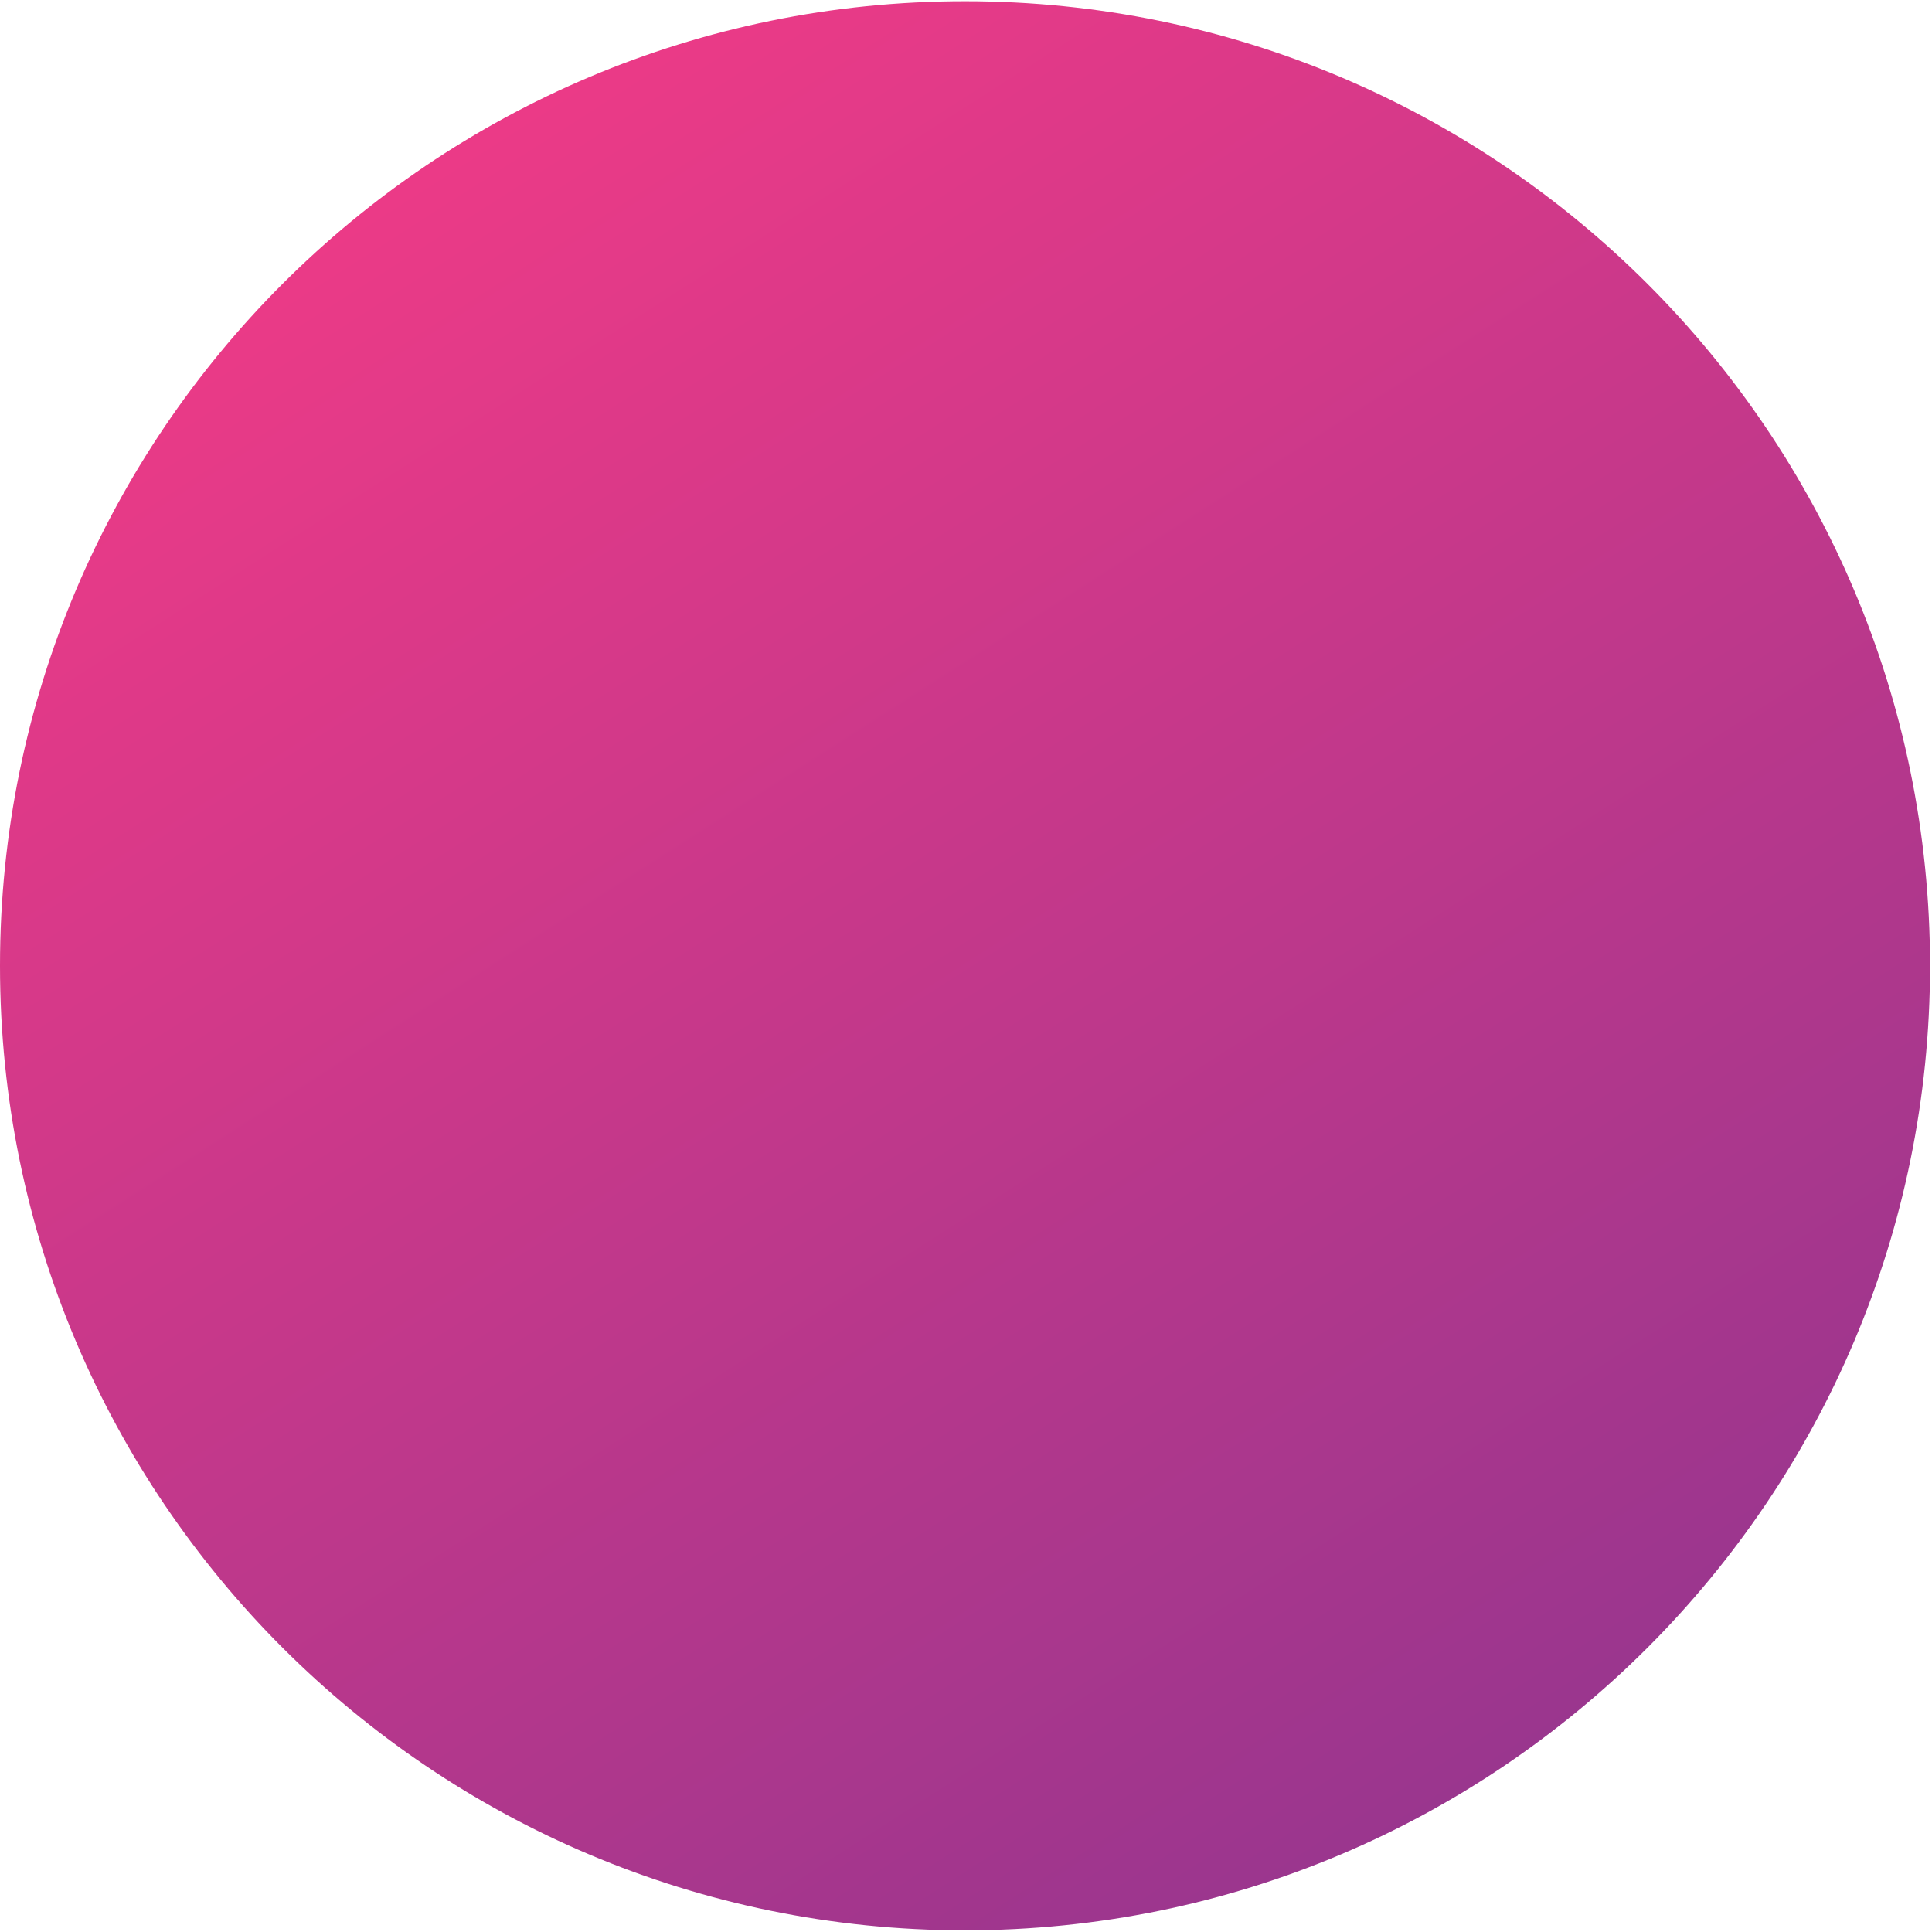 <svg width="253" height="253" viewBox="0 0 253 253" fill="none" xmlns="http://www.w3.org/2000/svg">
<g clip-path="url(#clip0_1888_9612)">
<path d="M126.371 252.782C196.164 252.782 252.742 196.231 252.742 126.472C252.742 56.713 196.164 0.162 126.371 0.162C56.578 0.162 0 56.713 0 126.472C0 196.231 56.578 252.782 126.371 252.782Z" fill="url(#paint0_linear_1888_9612)"/>
</g>
<defs>
<linearGradient id="paint0_linear_1888_9612" x1="290.118" y1="381.834" x2="58.907" y2="20.916" gradientUnits="userSpaceOnUse">
<stop stop-color="#613393"/>
<stop offset="1" stop-color="#EB3A87"/>
</linearGradient>
<clipPath id="clip0_1888_9612">
<rect width="252.747" height="252.624" fill="white" transform="translate(0 0.162)"/>
</clipPath>
</defs>
</svg>
